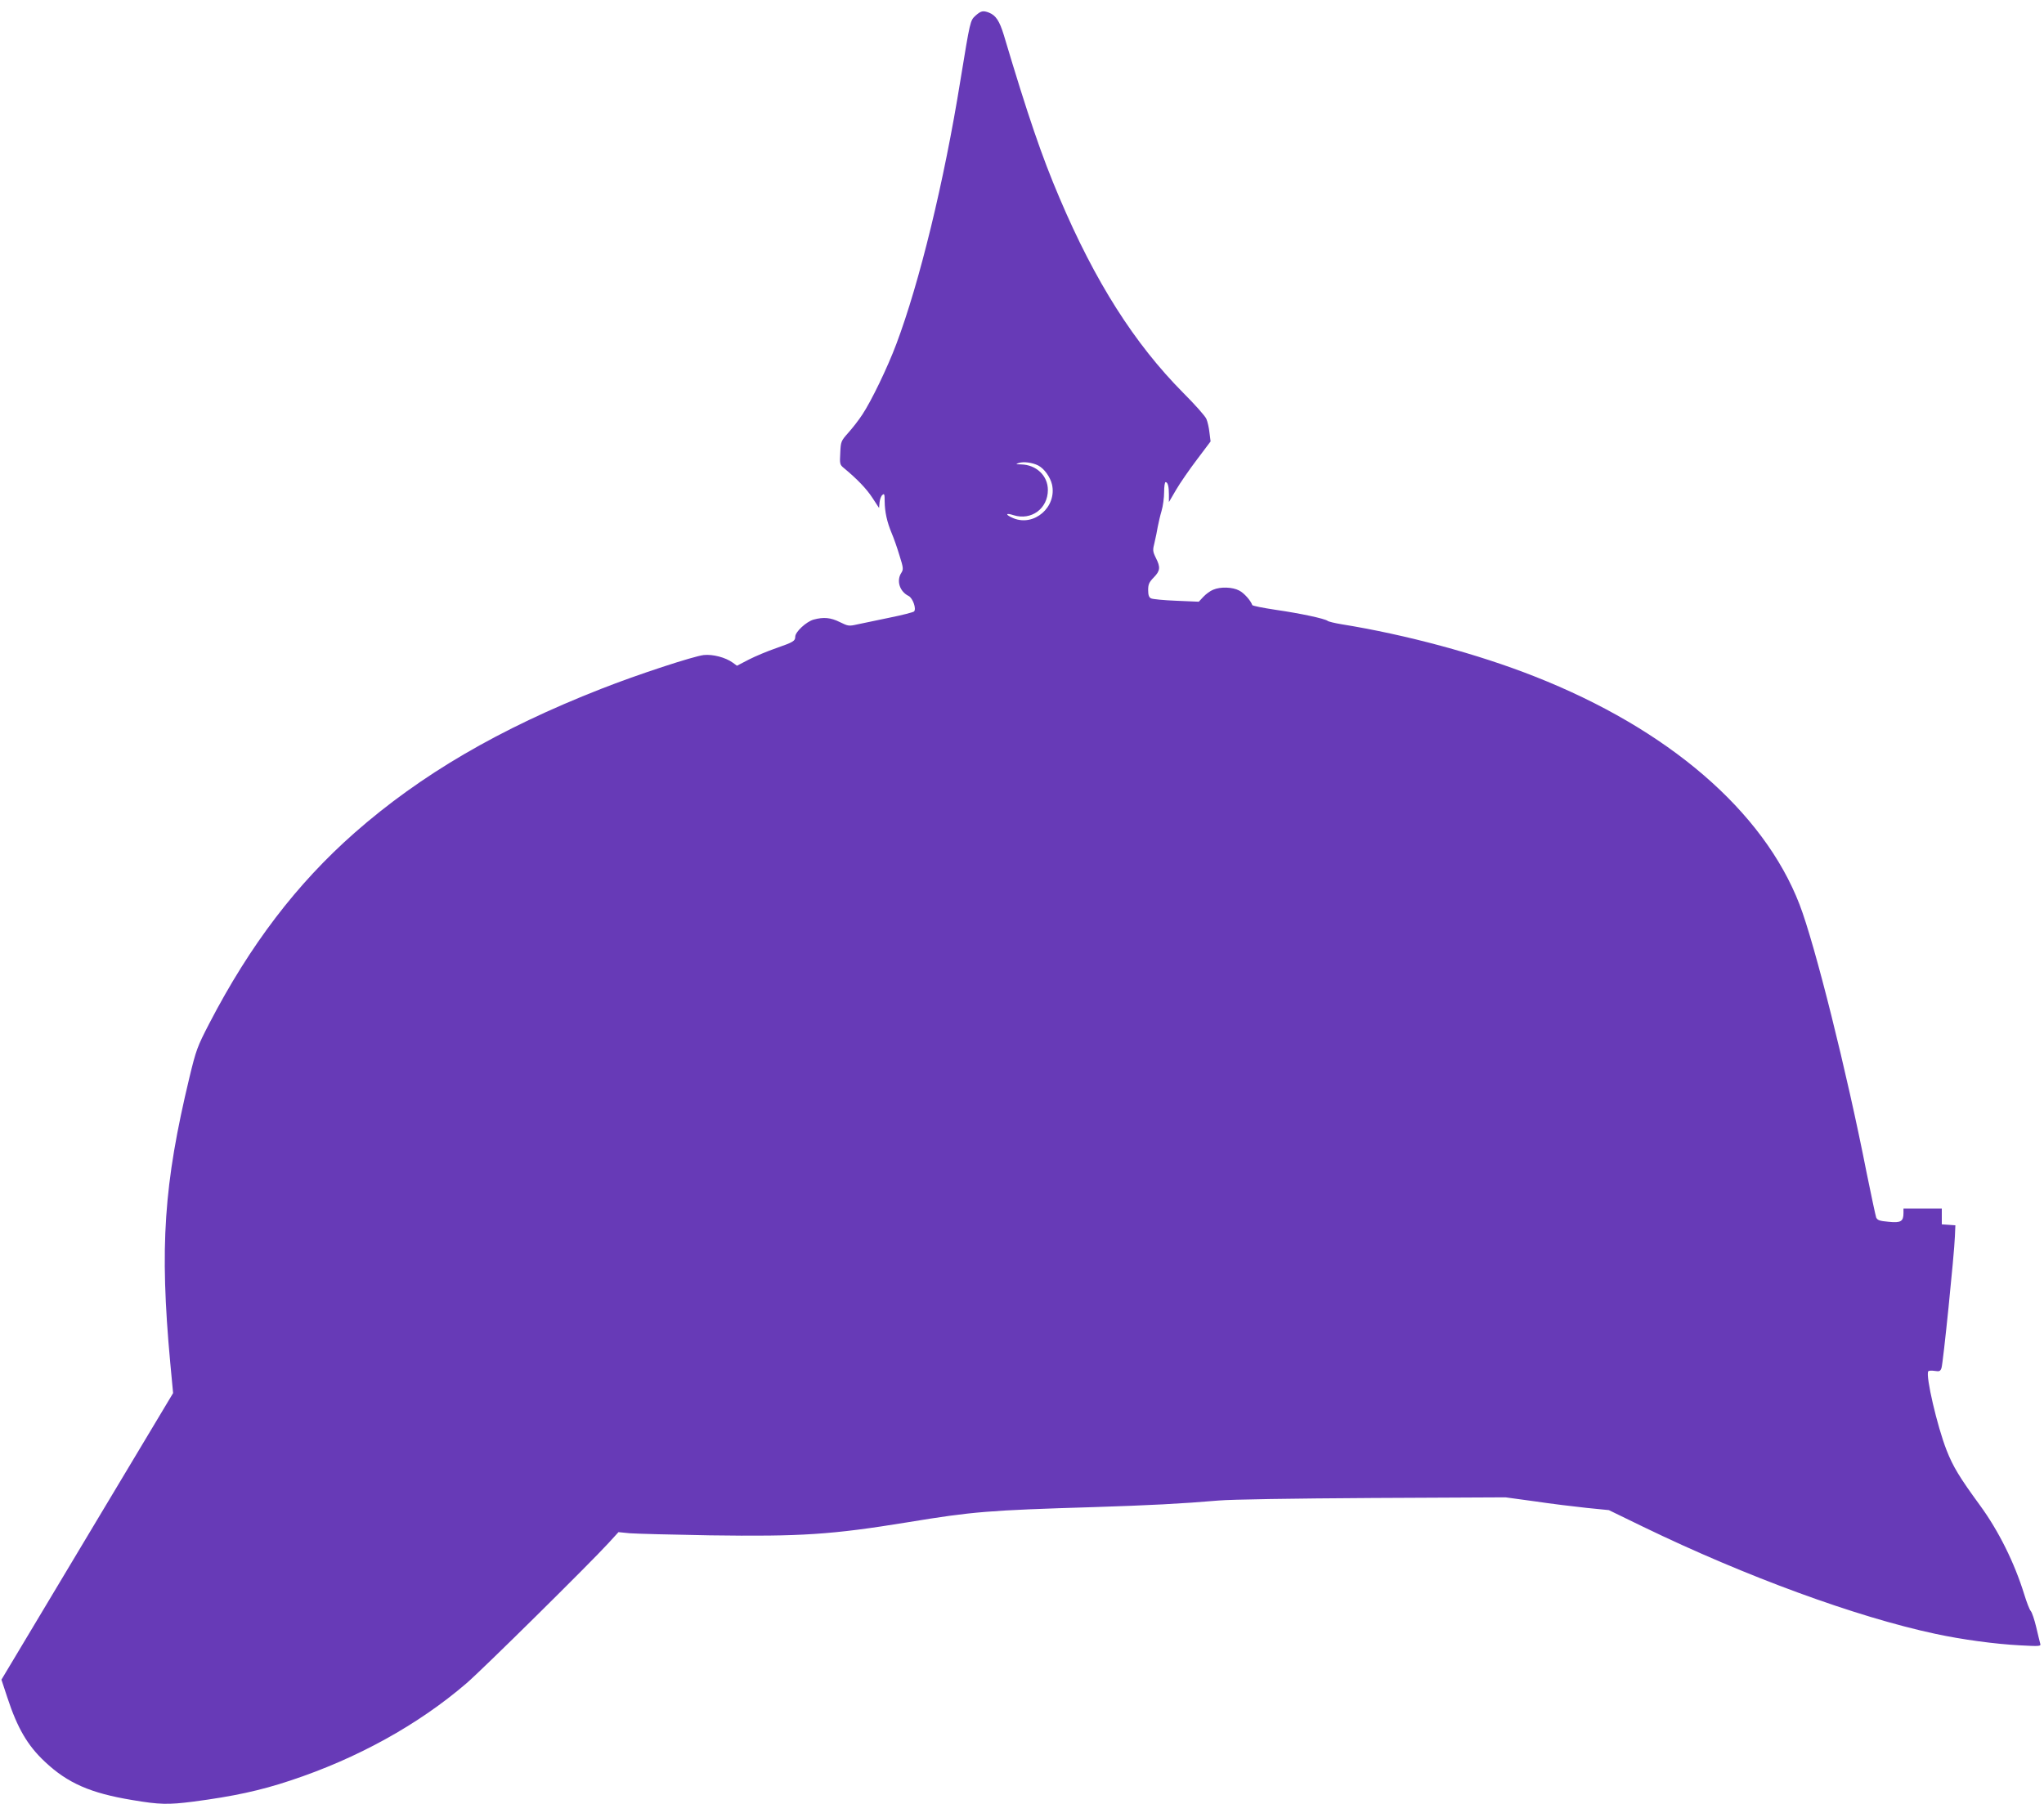 <?xml version="1.0" standalone="no"?>
<!DOCTYPE svg PUBLIC "-//W3C//DTD SVG 20010904//EN"
 "http://www.w3.org/TR/2001/REC-SVG-20010904/DTD/svg10.dtd">
<svg version="1.0" xmlns="http://www.w3.org/2000/svg"
 width="1280pt" height="1130pt" viewBox="0 0 1280 1130"
 preserveAspectRatio="xMidYMid meet">
<g transform="translate(0,1130) scale(0.1,-0.1)"
fill="#673ab7" stroke="none">
<path d="M6110 11203 c-35 -32 -34 -30 -96 -408 -102 -634 -256 -1265 -401
-1650 -55 -147 -157 -358 -213 -442 -22 -34 -62 -85 -88 -114 -45 -51 -47 -54
-50 -125 -4 -70 -3 -75 23 -96 83 -69 141 -129 178 -186 l42 -64 3 35 c2 20
10 41 18 47 12 11 14 4 14 -41 1 -66 14 -127 44 -199 13 -30 35 -93 49 -140
24 -76 25 -86 12 -107 -33 -49 -12 -118 45 -146 26 -13 50 -81 34 -97 -5 -5
-74 -23 -154 -39 -80 -17 -170 -36 -201 -42 -53 -12 -58 -11 -109 14 -58 29
-102 33 -165 16 -46 -13 -115 -77 -115 -107 0 -27 -11 -34 -120 -72 -52 -18
-129 -50 -170 -71 l-75 -39 -26 19 c-45 33 -125 54 -182 48 -63 -7 -415 -122
-643 -212 -638 -250 -1129 -537 -1544 -902 -363 -320 -654 -702 -909 -1193
-76 -147 -83 -166 -125 -340 -160 -667 -187 -1058 -120 -1785 l18 -191 -538
-898 -537 -897 37 -112 c63 -192 127 -301 235 -402 142 -134 286 -197 547
-240 171 -29 225 -30 382 -10 251 33 419 69 608 132 418 138 802 350 1104 610
99 85 773 751 888 877 l63 69 71 -7 c39 -3 265 -9 501 -13 573 -8 761 4 1240
82 407 67 505 75 1170 95 341 11 543 21 775 41 81 7 465 13 966 16 l832 4 183
-25 c101 -15 247 -33 324 -41 l140 -14 216 -105 c640 -310 1332 -564 1829
-670 167 -36 375 -64 529 -72 128 -7 133 -6 127 12 -3 10 -14 57 -25 103 -11
46 -26 91 -34 100 -8 9 -26 56 -41 105 -61 197 -160 397 -277 557 -128 175
-169 243 -209 345 -59 150 -132 466 -115 494 3 5 21 6 40 3 30 -5 36 -2 43 18
10 27 80 713 84 824 l3 70 -42 3 -43 3 0 50 0 49 -120 0 -120 0 0 -28 c0 -53
-17 -63 -93 -55 -57 5 -70 10 -78 27 -4 12 -31 138 -60 281 -124 632 -324
1431 -420 1680 -226 585 -823 1099 -1659 1428 -357 141 -807 262 -1210 327
-41 7 -80 16 -86 21 -18 14 -171 47 -324 69 -80 12 -146 25 -148 30 -10 29
-52 76 -82 91 -41 22 -117 25 -163 5 -18 -7 -45 -27 -61 -44 l-29 -31 -141 6
c-77 3 -149 10 -158 15 -13 6 -18 21 -18 52 0 36 6 49 35 79 41 42 43 64 13
123 -20 41 -20 48 -8 96 7 29 16 73 20 98 5 25 15 70 24 100 9 30 16 83 16
118 0 34 4 62 9 62 14 0 21 -27 21 -78 l0 -47 45 77 c25 43 84 128 131 190
l85 113 -7 55 c-3 30 -12 69 -19 85 -6 17 -72 91 -146 165 -306 309 -551 695
-774 1220 -111 260 -198 515 -349 1021 -27 88 -50 123 -93 140 -37 14 -50 11
-83 -18z m392 -2819 c37 -19 75 -72 86 -119 31 -141 -112 -265 -242 -211 -52
22 -51 36 1 19 111 -35 215 41 215 158 0 89 -72 158 -168 160 -34 1 -36 2 -14
9 30 10 85 3 122 -16z"/>
</g>
</svg>
